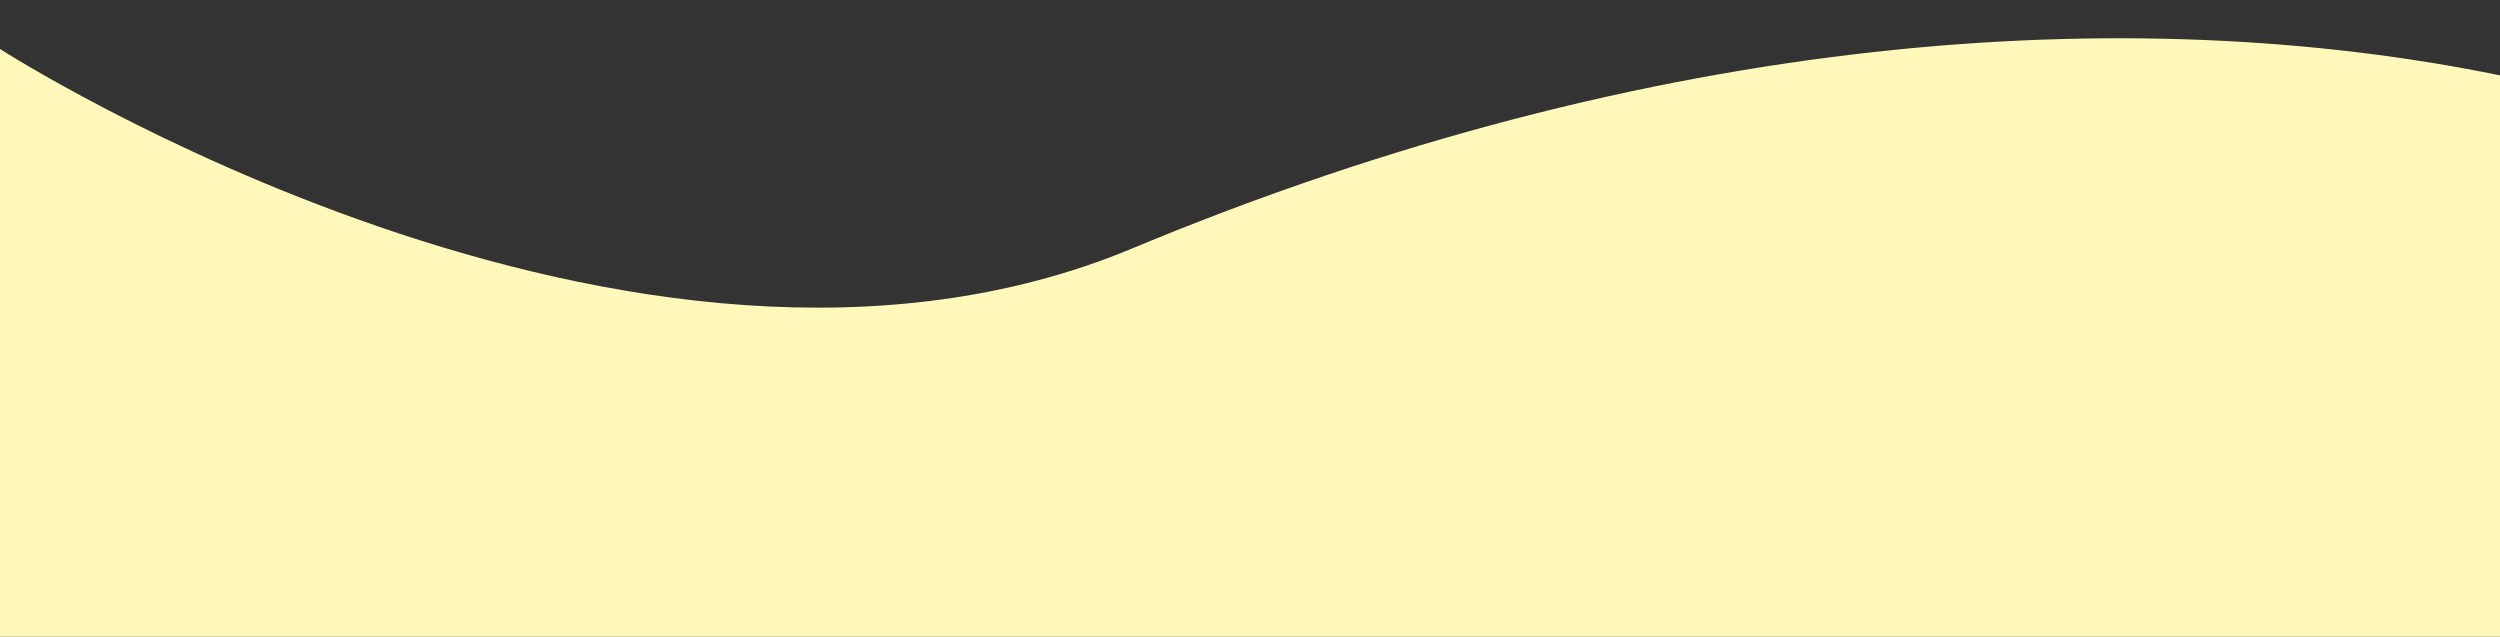 <?xml version="1.0" encoding="UTF-8" standalone="no"?><svg xmlns="http://www.w3.org/2000/svg" xmlns:xlink="http://www.w3.org/1999/xlink" data-name="Layer 1" fill="#000000" height="163" preserveAspectRatio="xMidYMid meet" version="1" viewBox="0.0 -9.8 640.0 163.0" width="640" zoomAndPan="magnify"><rect x="0.0" y="-9.8" width="640.0" height="163.0" fill="#333333" stroke="none"/><g id="change1_1"><path d="M0,209.54s162.11,104.31,289.75,51.1C423.46,204.89,545.71,197,640,216.29V360H0Z" fill="#fff8ba" transform="translate(0 -206.8)"/></g></svg>